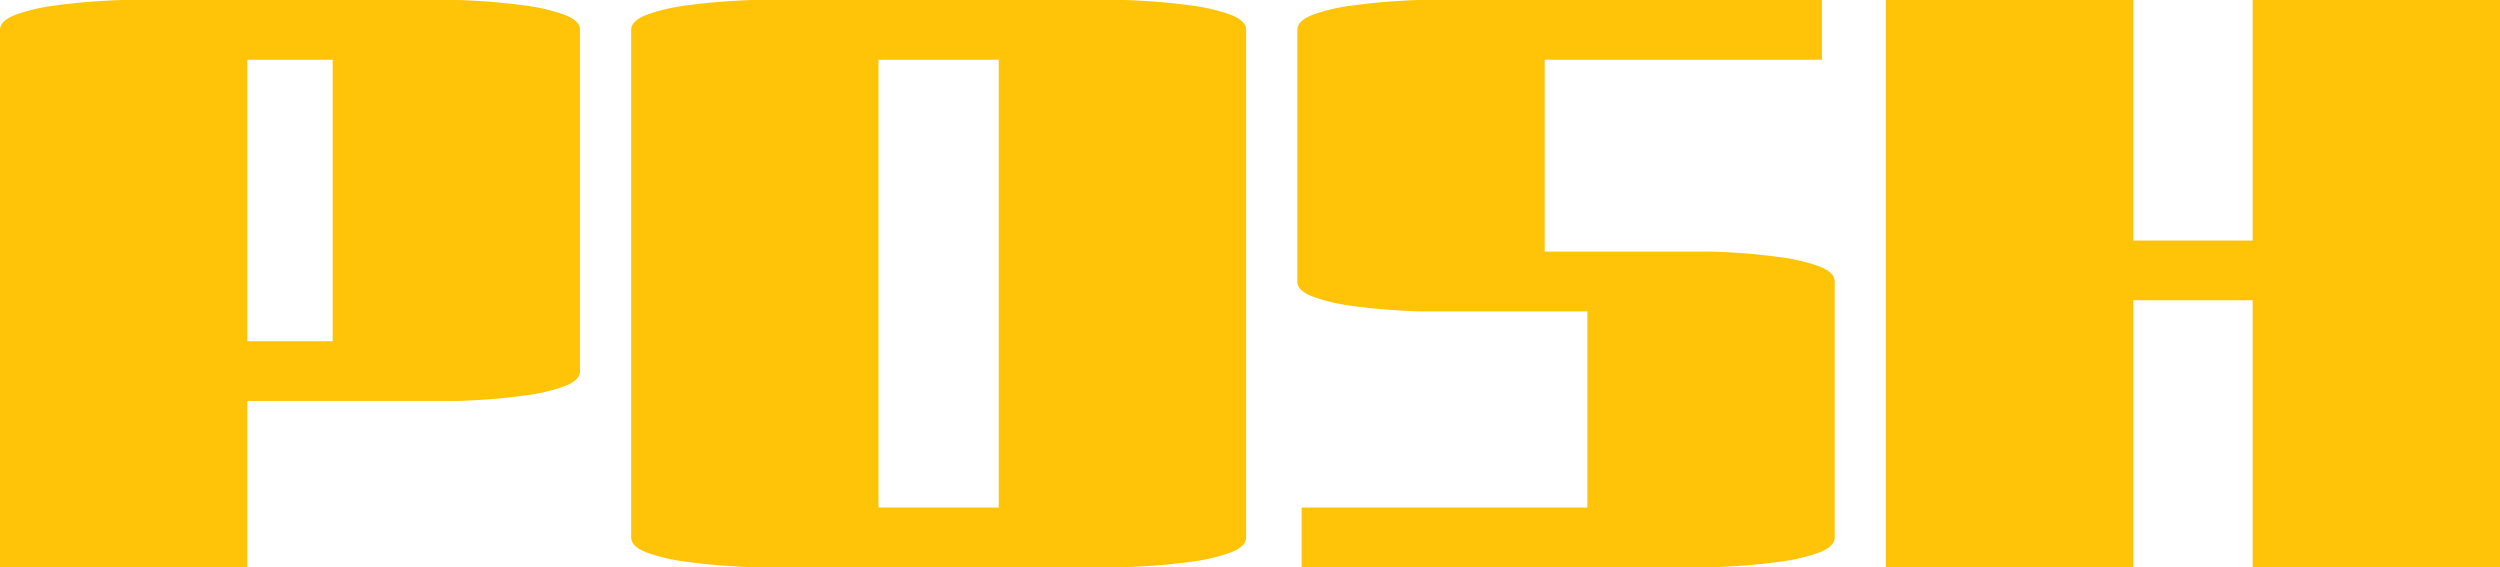<?xml version="1.0" encoding="UTF-8"?> <svg xmlns="http://www.w3.org/2000/svg" viewBox="0 0 1567.9 355.74"> <defs> <style>.cls-1{fill:#ffc408;}</style> </defs> <g id="Слой_2" data-name="Слой 2"> <path class="cls-1" d="M371.18,1140.37H216.05v-337q0-5.88,10.16-9.63a114.5,114.5,0,0,1,24.08-5.61q13.89-1.87,26.21-2.68t17.12-.8H502.24q4.81,0,17.12.8t26.21,2.68a114.8,114.8,0,0,1,24.08,5.61q10.15,3.75,10.16,9.63v214q0,5.89-10.16,9.63a114.15,114.15,0,0,1-24.08,5.62q-13.91,1.88-26.21,2.67t-17.12.8H371.18Zm0-141.76h53.5V822.08h-53.5Z" transform="translate(-216.05 -784.63)"></path> <path class="cls-1" d="M920,1140.37H689.47q-4.82,0-17.12-.81t-26.21-2.67a113.75,113.75,0,0,1-24.07-5.62q-10.17-3.74-10.17-9.63V803.35q0-5.88,10.17-9.63a114.4,114.4,0,0,1,24.07-5.61q13.9-1.87,26.21-2.68t17.12-.8H920q4.82,0,17.12.8t26.21,2.68a114.7,114.7,0,0,1,24.07,5.61q10.16,3.75,10.17,9.63v318.29q0,5.89-10.17,9.63a114,114,0,0,1-24.07,5.62q-13.92,1.88-26.21,2.67T920,1140.37Zm-153-37.45h75.42V822.08H767Z" transform="translate(-216.05 -784.63)"></path> <path class="cls-1" d="M1358.68,784.63v37.45H1184.82V942.44h104.32q4.81,0,17.11.8t26.22,2.68a114.7,114.7,0,0,1,24.07,5.61q10.15,3.75,10.16,9.63v160.48q0,5.89-10.16,9.63a114,114,0,0,1-24.07,5.62q-13.92,1.88-26.22,2.67t-17.11.81H1032.36v-37.45h179.21v-123H1107.26q-4.82,0-17.12-.8t-26.21-2.67a113.85,113.85,0,0,1-24.08-5.62q-10.17-3.74-10.16-9.63V803.35q0-5.88,10.16-9.63a114.5,114.5,0,0,1,24.08-5.61q13.9-1.87,26.21-2.68t17.12-.8Z" transform="translate(-216.05 -784.63)"></path> <path class="cls-1" d="M1628.82,784.63H1784v355.74H1628.82V972.93h-74.89v167.44H1398.79V784.63h155.14V935.48h74.89Z" transform="translate(-216.05 -784.63)"></path> </g> </svg> 